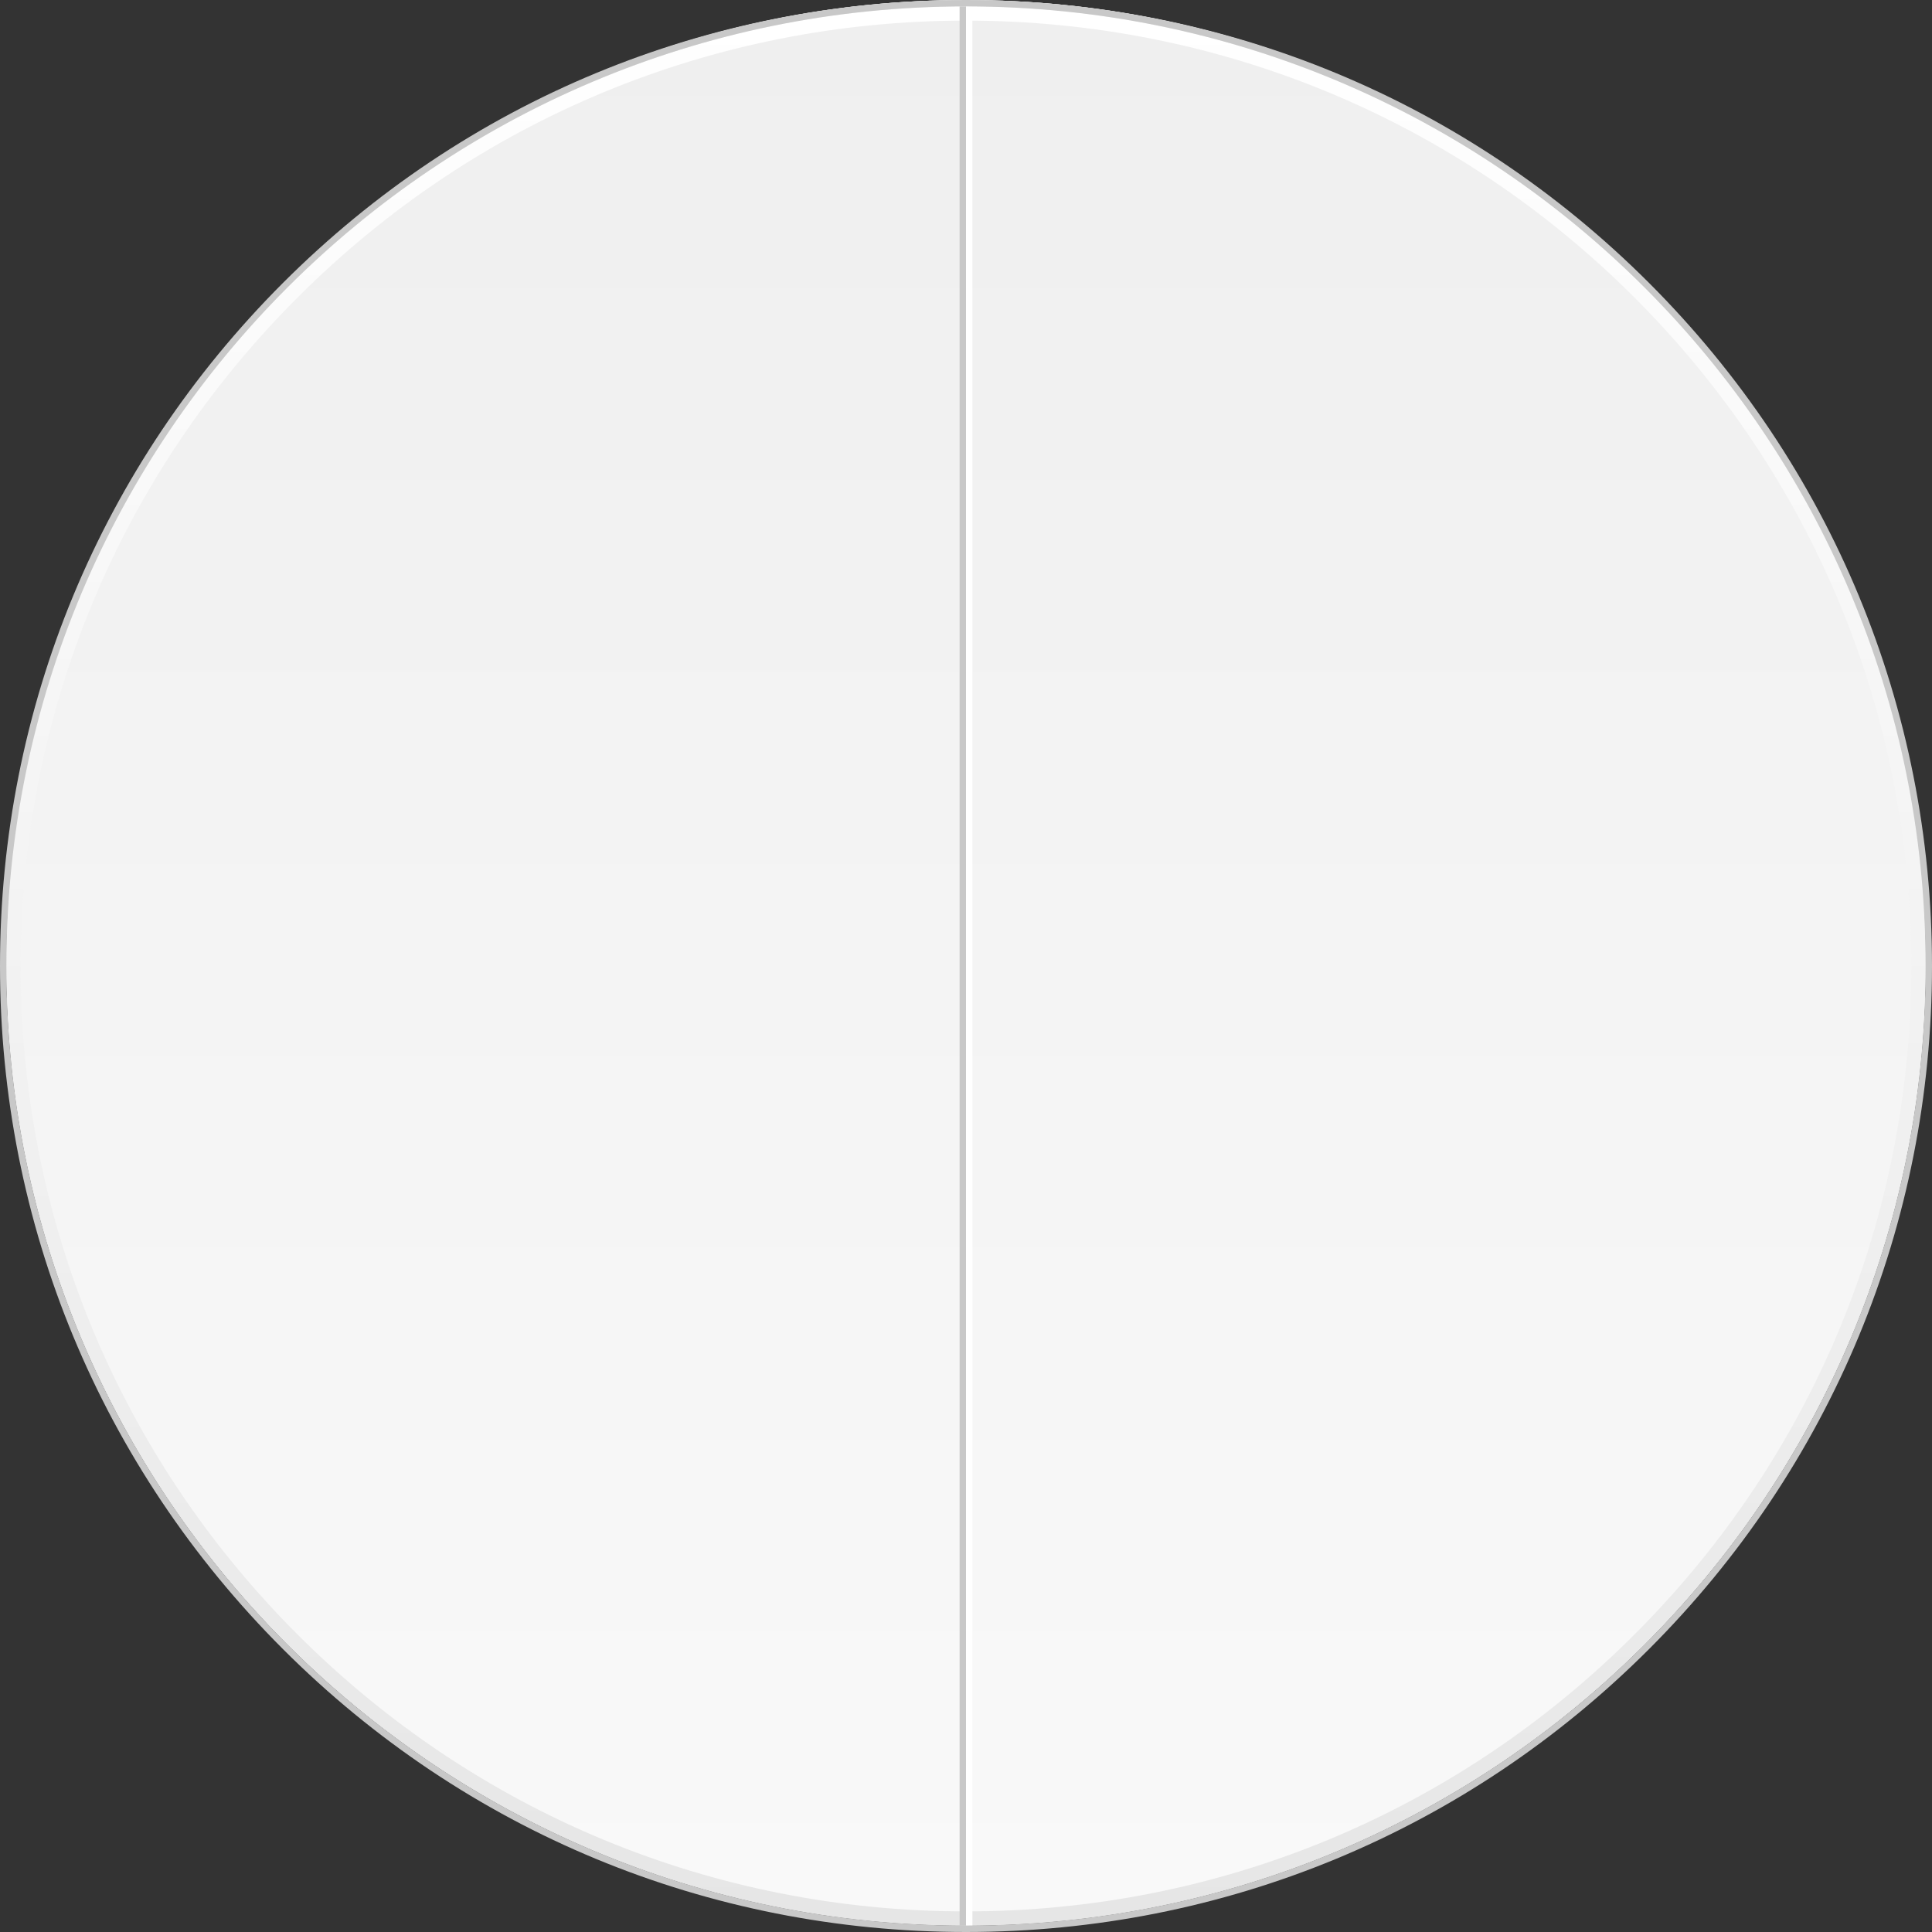 <?xml version="1.0" encoding="utf-8"?>
<!-- Generator: Adobe Illustrator 16.0.4, SVG Export Plug-In . SVG Version: 6.00 Build 0)  -->
<!DOCTYPE svg PUBLIC "-//W3C//DTD SVG 1.1//EN" "http://www.w3.org/Graphics/SVG/1.1/DTD/svg11.dtd">
<svg version="1.1" xmlns="http://www.w3.org/2000/svg" xmlns:xlink="http://www.w3.org/1999/xlink" x="0px" y="0px" width="302px"
	 height="302px" viewBox="0 0 302 302" enable-background="new 0 0 302 302" xml:space="preserve">
<rect x="0" y="0" width="302" height="302" fill="#333333" stroke="none"/>
<g id="Layout">
</g>
<g id="Ebene_1">
	<g id="Ebene_1_1_">
	</g>
</g>
<g id="Isolationsmodus">
	<g>
		<g>
			<path fill="#F5F5F5" d="M301,149.998C301,232.842,233.843,300,151,300C68.159,300,1,232.842,1,149.998C1,67.159,68.159,0,151,0
				C233.843,0,301,67.159,301,149.998z"/>
		</g>
		<g>
			<path fill="#FFFFFF" d="M301,150.998C301,233.842,233.843,301,151,301C68.159,301,1,233.842,1,150.998C1,68.159,68.159,1,151,1
				C233.843,1,301,68.159,301,150.998z"/>
		</g>
		<g>
			<linearGradient id="SVGID_1_" gradientUnits="userSpaceOnUse" x1="151" y1="300" x2="151" y2="4.882812e-04">
				<stop  offset="0" style="stop-color:#F9F9F9"/>
				<stop  offset="1" style="stop-color:#EFEFEF"/>
			</linearGradient>
			<path fill="url(#SVGID_1_)" d="M301,149.998C301,232.842,233.843,300,151,300C68.159,300,1,232.842,1,149.998
				C1,67.159,68.159,0,151,0C233.843,0,301,67.159,301,149.998z"/>
		</g>
		<g>
			<linearGradient id="SVGID_2_" gradientUnits="userSpaceOnUse" x1="151" y1="301" x2="151" y2="1">
				<stop  offset="0" style="stop-color:#E6E6E6"/>
				<stop  offset="1" style="stop-color:#FFFFFF"/>
			</linearGradient>
			<path fill="url(#SVGID_2_)" d="M151,3.222c39.474,0,76.586,15.371,104.495,43.287c27.913,27.909,43.28,65.02,43.28,104.49
				c0,39.475-15.367,76.586-43.28,104.494c-27.909,27.915-65.021,43.287-104.495,43.287s-76.584-15.372-104.493-43.287
				c-27.915-27.908-43.288-65.02-43.288-104.494c0-39.47,15.373-76.581,43.288-104.49C74.416,18.592,111.526,3.222,151,3.222 M151,1
				C68.157,1,1,68.159,1,150.998C1,233.842,68.157,301,151,301s150-67.158,150-150.002C301,68.159,233.843,1,151,1L151,1z"/>
		</g>
		<rect x="151" y="1.001" fill="#FFFFFF" width="1" height="300"/>
		<rect x="150" y="1.001" fill="#C8C8C8" width="1" height="300"/>
		<path fill="#C8C8C8" d="M151,1c82.843,0,150,67.157,150,150c0,82.844-67.157,150-150,150S1,233.844,1,151C1,68.157,68.157,1,151,1
			 M151,0C110.666,0,72.747,15.707,44.227,44.228C15.707,72.748,0,110.667,0,151c0,40.334,15.707,78.253,44.227,106.773
			C72.747,286.294,110.666,302,151,302s78.253-15.706,106.773-44.227C286.293,229.253,302,191.334,302,151
			c0-40.333-15.707-78.252-44.227-106.772C229.253,15.707,191.334,0,151,0L151,0z"/>
	</g>
</g>
</svg>
